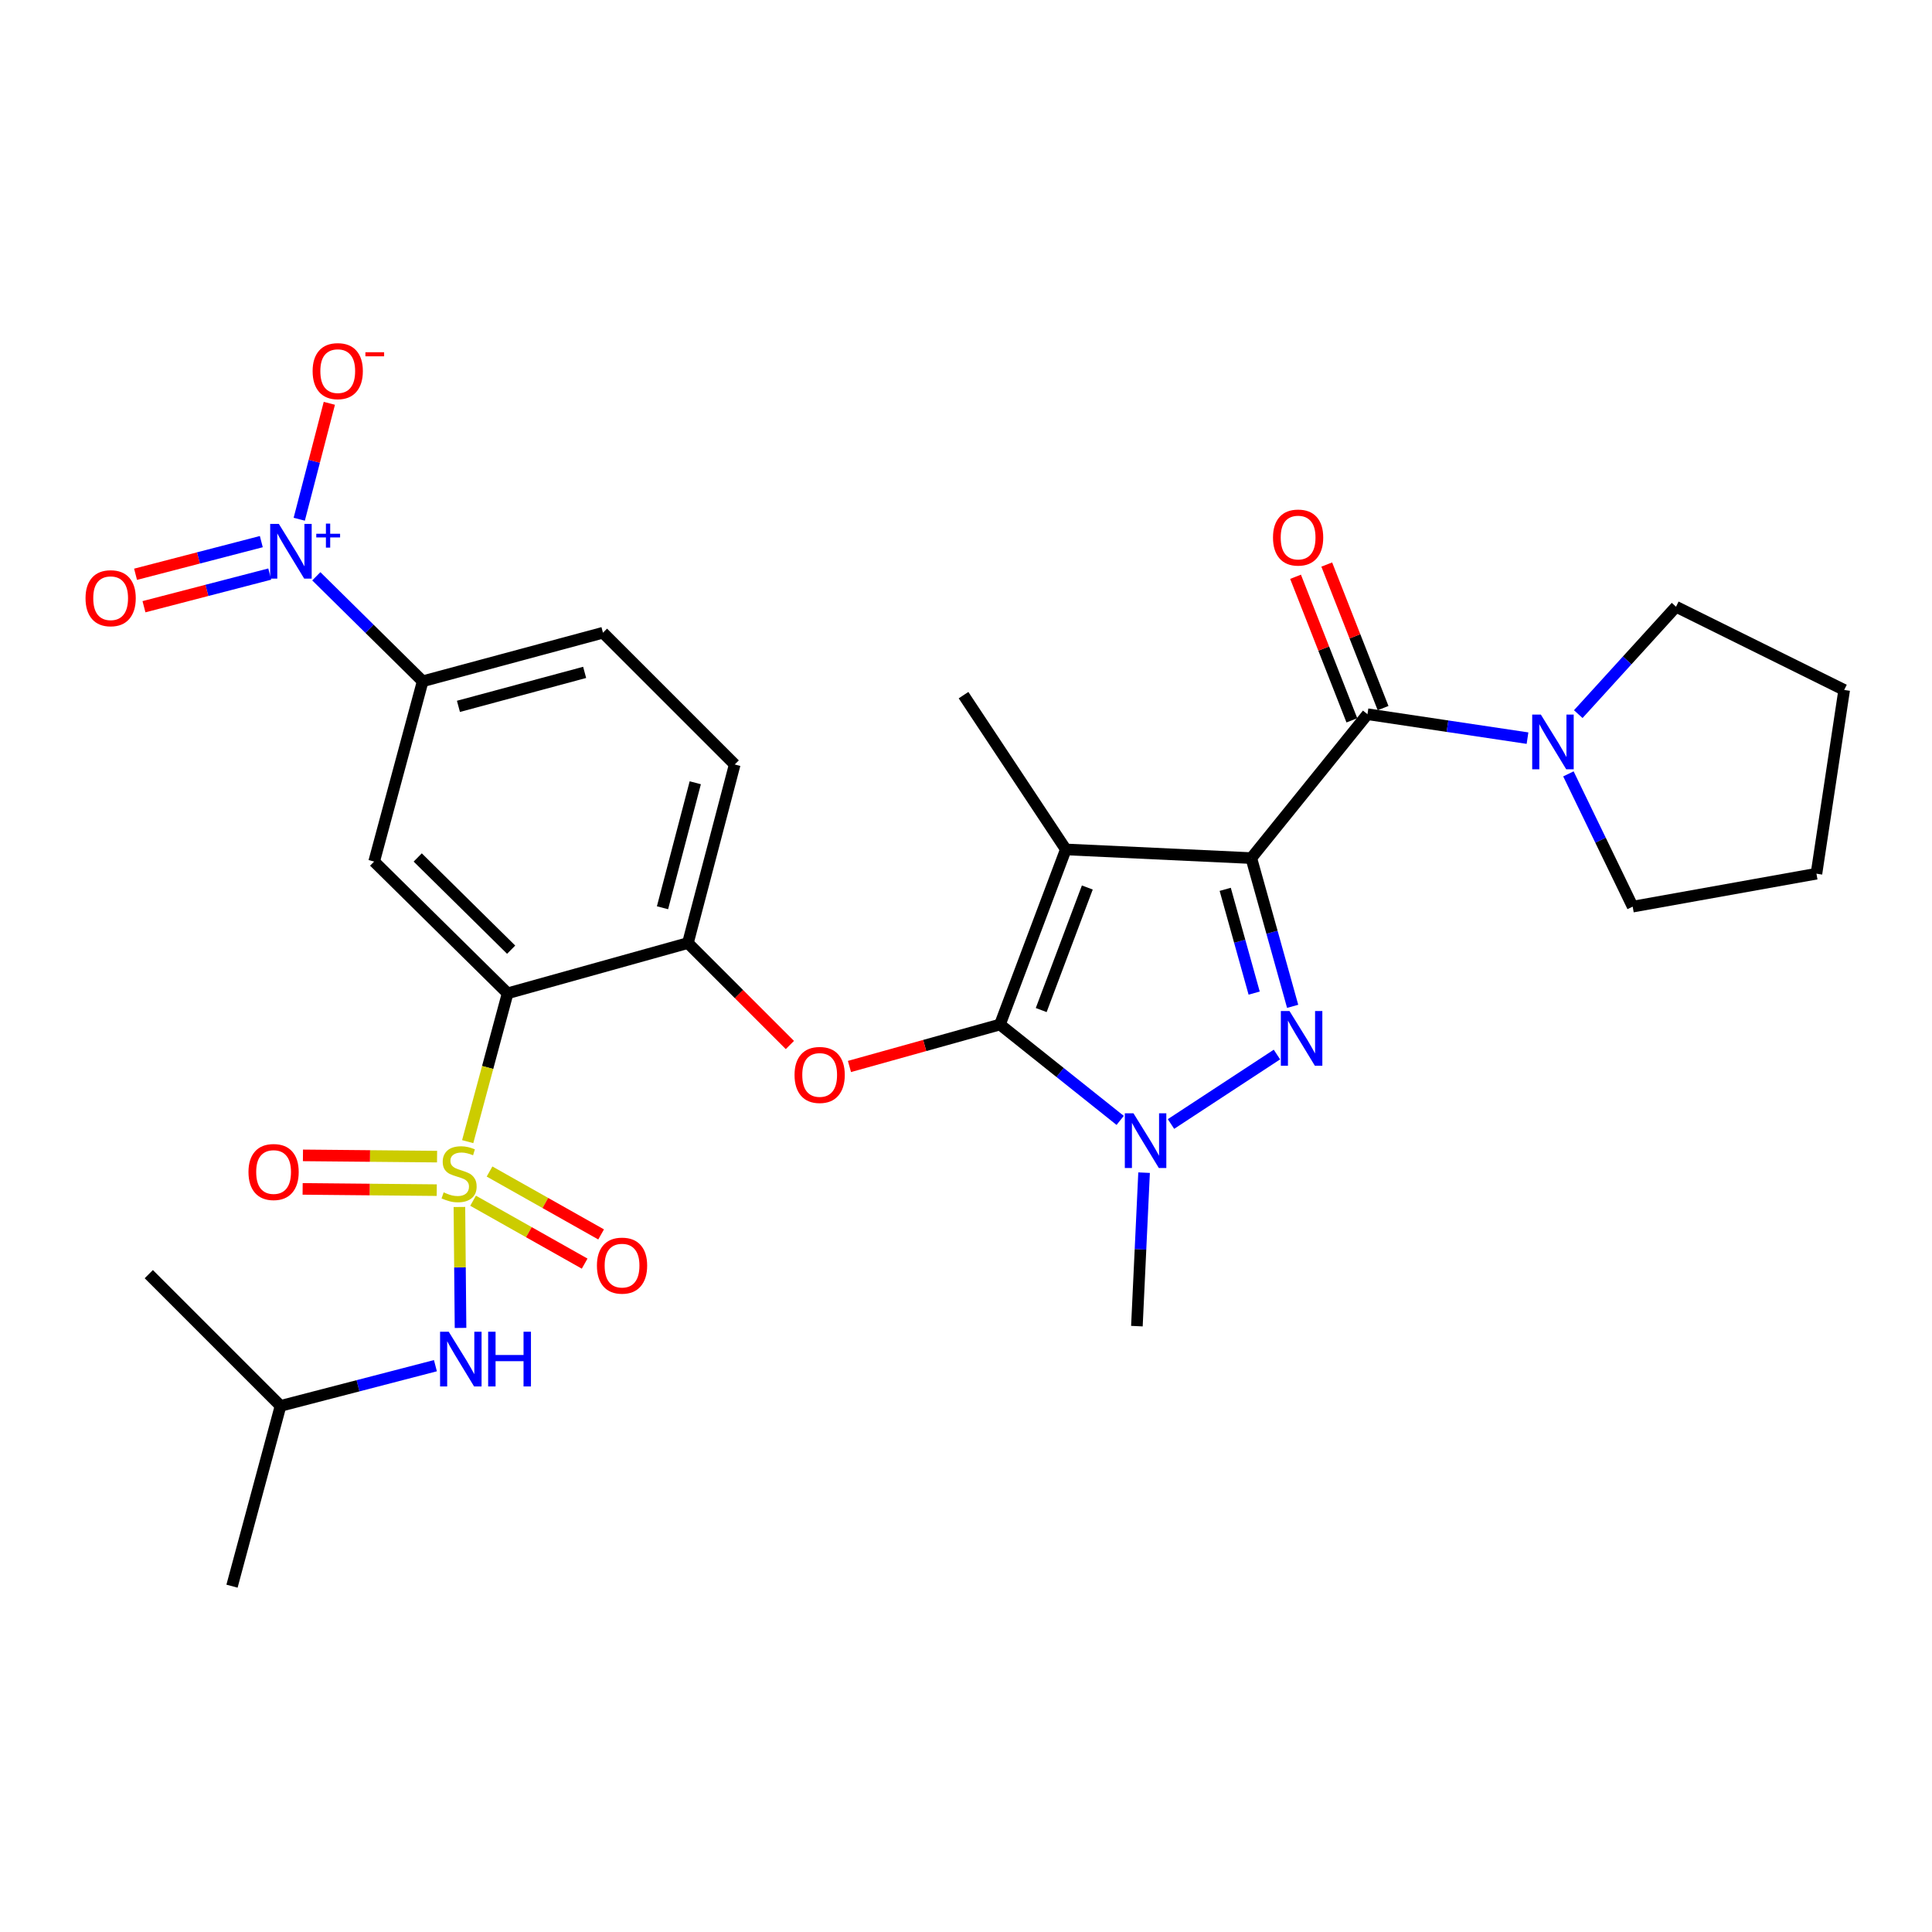 <?xml version='1.0' encoding='iso-8859-1'?>
<svg version='1.1' baseProfile='full'
              xmlns='http://www.w3.org/2000/svg'
                      xmlns:rdkit='http://www.rdkit.org/xml'
                      xmlns:xlink='http://www.w3.org/1999/xlink'
                  xml:space='preserve'
width='1000px' height='1000px' viewBox='0 0 1000 1000'>
<!-- END OF HEADER -->
<rect style='opacity:1.0;fill:#FFFFFF;stroke:none' width='1000' height='1000' x='0' y='0'> </rect>
<path class='bond-0' d='M 867.506,314.045 L 954.545,357.116' style='fill:none;fill-rule:evenodd;stroke:#000000;stroke-width:6px;stroke-linecap:butt;stroke-linejoin:miter;stroke-opacity:1' />
<path class='bond-1' d='M 867.506,314.045 L 842.208,341.839' style='fill:none;fill-rule:evenodd;stroke:#000000;stroke-width:6px;stroke-linecap:butt;stroke-linejoin:miter;stroke-opacity:1' />
<path class='bond-1' d='M 842.208,341.839 L 816.91,369.632' style='fill:none;fill-rule:evenodd;stroke:#0000FF;stroke-width:6px;stroke-linecap:butt;stroke-linejoin:miter;stroke-opacity:1' />
<path class='bond-2' d='M 707.799,369.677 L 749.218,375.87' style='fill:none;fill-rule:evenodd;stroke:#000000;stroke-width:6px;stroke-linecap:butt;stroke-linejoin:miter;stroke-opacity:1' />
<path class='bond-2' d='M 749.218,375.87 L 790.638,382.063' style='fill:none;fill-rule:evenodd;stroke:#0000FF;stroke-width:6px;stroke-linecap:butt;stroke-linejoin:miter;stroke-opacity:1' />
<path class='bond-3' d='M 715.876,366.509 L 701.303,329.357' style='fill:none;fill-rule:evenodd;stroke:#000000;stroke-width:6px;stroke-linecap:butt;stroke-linejoin:miter;stroke-opacity:1' />
<path class='bond-3' d='M 701.303,329.357 L 686.73,292.205' style='fill:none;fill-rule:evenodd;stroke:#FF0000;stroke-width:6px;stroke-linecap:butt;stroke-linejoin:miter;stroke-opacity:1' />
<path class='bond-3' d='M 699.722,372.846 L 685.149,335.693' style='fill:none;fill-rule:evenodd;stroke:#000000;stroke-width:6px;stroke-linecap:butt;stroke-linejoin:miter;stroke-opacity:1' />
<path class='bond-3' d='M 685.149,335.693 L 670.577,298.541' style='fill:none;fill-rule:evenodd;stroke:#FF0000;stroke-width:6px;stroke-linecap:butt;stroke-linejoin:miter;stroke-opacity:1' />
<path class='bond-4' d='M 707.799,369.677 L 647.674,444.147' style='fill:none;fill-rule:evenodd;stroke:#000000;stroke-width:6px;stroke-linecap:butt;stroke-linejoin:miter;stroke-opacity:1' />
<path class='bond-5' d='M 811.806,400.559 L 828.44,434.914' style='fill:none;fill-rule:evenodd;stroke:#0000FF;stroke-width:6px;stroke-linecap:butt;stroke-linejoin:miter;stroke-opacity:1' />
<path class='bond-5' d='M 828.44,434.914 L 845.073,469.269' style='fill:none;fill-rule:evenodd;stroke:#000000;stroke-width:6px;stroke-linecap:butt;stroke-linejoin:miter;stroke-opacity:1' />
<path class='bond-6' d='M 845.073,469.269 L 940.191,452.225' style='fill:none;fill-rule:evenodd;stroke:#000000;stroke-width:6px;stroke-linecap:butt;stroke-linejoin:miter;stroke-opacity:1' />
<path class='bond-7' d='M 592.173,606.968 L 590.314,646.689' style='fill:none;fill-rule:evenodd;stroke:#0000FF;stroke-width:6px;stroke-linecap:butt;stroke-linejoin:miter;stroke-opacity:1' />
<path class='bond-7' d='M 590.314,646.689 L 588.456,686.41' style='fill:none;fill-rule:evenodd;stroke:#000000;stroke-width:6px;stroke-linecap:butt;stroke-linejoin:miter;stroke-opacity:1' />
<path class='bond-8' d='M 606.102,581.781 L 660.942,545.828' style='fill:none;fill-rule:evenodd;stroke:#0000FF;stroke-width:6px;stroke-linecap:butt;stroke-linejoin:miter;stroke-opacity:1' />
<path class='bond-9' d='M 579.798,579.917 L 548.685,555.104' style='fill:none;fill-rule:evenodd;stroke:#0000FF;stroke-width:6px;stroke-linecap:butt;stroke-linejoin:miter;stroke-opacity:1' />
<path class='bond-9' d='M 548.685,555.104 L 517.573,530.29' style='fill:none;fill-rule:evenodd;stroke:#000000;stroke-width:6px;stroke-linecap:butt;stroke-linejoin:miter;stroke-opacity:1' />
<path class='bond-10' d='M 669.077,520.88 L 658.376,482.513' style='fill:none;fill-rule:evenodd;stroke:#0000FF;stroke-width:6px;stroke-linecap:butt;stroke-linejoin:miter;stroke-opacity:1' />
<path class='bond-10' d='M 658.376,482.513 L 647.674,444.147' style='fill:none;fill-rule:evenodd;stroke:#000000;stroke-width:6px;stroke-linecap:butt;stroke-linejoin:miter;stroke-opacity:1' />
<path class='bond-10' d='M 649.153,514.032 L 641.662,487.175' style='fill:none;fill-rule:evenodd;stroke:#0000FF;stroke-width:6px;stroke-linecap:butt;stroke-linejoin:miter;stroke-opacity:1' />
<path class='bond-10' d='M 641.662,487.175 L 634.171,460.319' style='fill:none;fill-rule:evenodd;stroke:#000000;stroke-width:6px;stroke-linecap:butt;stroke-linejoin:miter;stroke-opacity:1' />
<path class='bond-11' d='M 647.674,444.147 L 551.669,439.664' style='fill:none;fill-rule:evenodd;stroke:#000000;stroke-width:6px;stroke-linecap:butt;stroke-linejoin:miter;stroke-opacity:1' />
<path class='bond-12' d='M 551.669,439.664 L 517.573,530.29' style='fill:none;fill-rule:evenodd;stroke:#000000;stroke-width:6px;stroke-linecap:butt;stroke-linejoin:miter;stroke-opacity:1' />
<path class='bond-12' d='M 562.795,459.368 L 538.928,522.806' style='fill:none;fill-rule:evenodd;stroke:#000000;stroke-width:6px;stroke-linecap:butt;stroke-linejoin:miter;stroke-opacity:1' />
<path class='bond-13' d='M 551.669,439.664 L 498.726,359.806' style='fill:none;fill-rule:evenodd;stroke:#000000;stroke-width:6px;stroke-linecap:butt;stroke-linejoin:miter;stroke-opacity:1' />
<path class='bond-14' d='M 517.573,530.29 L 478.626,541.149' style='fill:none;fill-rule:evenodd;stroke:#000000;stroke-width:6px;stroke-linecap:butt;stroke-linejoin:miter;stroke-opacity:1' />
<path class='bond-14' d='M 478.626,541.149 L 439.679,552.008' style='fill:none;fill-rule:evenodd;stroke:#FF0000;stroke-width:6px;stroke-linecap:butt;stroke-linejoin:miter;stroke-opacity:1' />
<path class='bond-15' d='M 312.095,327.502 L 218.78,352.624' style='fill:none;fill-rule:evenodd;stroke:#000000;stroke-width:6px;stroke-linecap:butt;stroke-linejoin:miter;stroke-opacity:1' />
<path class='bond-15' d='M 302.609,348.026 L 237.288,365.611' style='fill:none;fill-rule:evenodd;stroke:#000000;stroke-width:6px;stroke-linecap:butt;stroke-linejoin:miter;stroke-opacity:1' />
<path class='bond-16' d='M 312.095,327.502 L 380.289,395.696' style='fill:none;fill-rule:evenodd;stroke:#000000;stroke-width:6px;stroke-linecap:butt;stroke-linejoin:miter;stroke-opacity:1' />
<path class='bond-17' d='M 408.846,540.897 L 382.455,514.506' style='fill:none;fill-rule:evenodd;stroke:#FF0000;stroke-width:6px;stroke-linecap:butt;stroke-linejoin:miter;stroke-opacity:1' />
<path class='bond-17' d='M 382.455,514.506 L 356.063,488.115' style='fill:none;fill-rule:evenodd;stroke:#000000;stroke-width:6px;stroke-linecap:butt;stroke-linejoin:miter;stroke-opacity:1' />
<path class='bond-18' d='M 218.78,352.624 L 193.658,445.94' style='fill:none;fill-rule:evenodd;stroke:#000000;stroke-width:6px;stroke-linecap:butt;stroke-linejoin:miter;stroke-opacity:1' />
<path class='bond-19' d='M 218.78,352.624 L 191.251,325.457' style='fill:none;fill-rule:evenodd;stroke:#000000;stroke-width:6px;stroke-linecap:butt;stroke-linejoin:miter;stroke-opacity:1' />
<path class='bond-19' d='M 191.251,325.457 L 163.721,298.29' style='fill:none;fill-rule:evenodd;stroke:#0000FF;stroke-width:6px;stroke-linecap:butt;stroke-linejoin:miter;stroke-opacity:1' />
<path class='bond-20' d='M 193.658,445.94 L 262.748,514.133' style='fill:none;fill-rule:evenodd;stroke:#000000;stroke-width:6px;stroke-linecap:butt;stroke-linejoin:miter;stroke-opacity:1' />
<path class='bond-20' d='M 216.211,443.819 L 264.574,491.555' style='fill:none;fill-rule:evenodd;stroke:#000000;stroke-width:6px;stroke-linecap:butt;stroke-linejoin:miter;stroke-opacity:1' />
<path class='bond-21' d='M 262.748,514.133 L 356.063,488.115' style='fill:none;fill-rule:evenodd;stroke:#000000;stroke-width:6px;stroke-linecap:butt;stroke-linejoin:miter;stroke-opacity:1' />
<path class='bond-22' d='M 262.748,514.133 L 252.413,552.523' style='fill:none;fill-rule:evenodd;stroke:#000000;stroke-width:6px;stroke-linecap:butt;stroke-linejoin:miter;stroke-opacity:1' />
<path class='bond-22' d='M 252.413,552.523 L 242.078,590.913' style='fill:none;fill-rule:evenodd;stroke:#CCCC00;stroke-width:6px;stroke-linecap:butt;stroke-linejoin:miter;stroke-opacity:1' />
<path class='bond-23' d='M 356.063,488.115 L 380.289,395.696' style='fill:none;fill-rule:evenodd;stroke:#000000;stroke-width:6px;stroke-linecap:butt;stroke-linejoin:miter;stroke-opacity:1' />
<path class='bond-23' d='M 342.912,469.852 L 359.87,405.159' style='fill:none;fill-rule:evenodd;stroke:#000000;stroke-width:6px;stroke-linecap:butt;stroke-linejoin:miter;stroke-opacity:1' />
<path class='bond-24' d='M 244.865,621.491 L 273.74,637.771' style='fill:none;fill-rule:evenodd;stroke:#CCCC00;stroke-width:6px;stroke-linecap:butt;stroke-linejoin:miter;stroke-opacity:1' />
<path class='bond-24' d='M 273.74,637.771 L 302.615,654.052' style='fill:none;fill-rule:evenodd;stroke:#FF0000;stroke-width:6px;stroke-linecap:butt;stroke-linejoin:miter;stroke-opacity:1' />
<path class='bond-24' d='M 253.388,606.376 L 282.263,622.656' style='fill:none;fill-rule:evenodd;stroke:#CCCC00;stroke-width:6px;stroke-linecap:butt;stroke-linejoin:miter;stroke-opacity:1' />
<path class='bond-24' d='M 282.263,622.656 L 311.137,638.937' style='fill:none;fill-rule:evenodd;stroke:#FF0000;stroke-width:6px;stroke-linecap:butt;stroke-linejoin:miter;stroke-opacity:1' />
<path class='bond-25' d='M 226.227,598.666 L 191.516,598.342' style='fill:none;fill-rule:evenodd;stroke:#CCCC00;stroke-width:6px;stroke-linecap:butt;stroke-linejoin:miter;stroke-opacity:1' />
<path class='bond-25' d='M 191.516,598.342 L 156.806,598.018' style='fill:none;fill-rule:evenodd;stroke:#FF0000;stroke-width:6px;stroke-linecap:butt;stroke-linejoin:miter;stroke-opacity:1' />
<path class='bond-25' d='M 226.065,616.017 L 191.354,615.693' style='fill:none;fill-rule:evenodd;stroke:#CCCC00;stroke-width:6px;stroke-linecap:butt;stroke-linejoin:miter;stroke-opacity:1' />
<path class='bond-25' d='M 191.354,615.693 L 156.644,615.369' style='fill:none;fill-rule:evenodd;stroke:#FF0000;stroke-width:6px;stroke-linecap:butt;stroke-linejoin:miter;stroke-opacity:1' />
<path class='bond-26' d='M 237.787,624.729 L 238.08,656.032' style='fill:none;fill-rule:evenodd;stroke:#CCCC00;stroke-width:6px;stroke-linecap:butt;stroke-linejoin:miter;stroke-opacity:1' />
<path class='bond-26' d='M 238.08,656.032 L 238.372,687.335' style='fill:none;fill-rule:evenodd;stroke:#0000FF;stroke-width:6px;stroke-linecap:butt;stroke-linejoin:miter;stroke-opacity:1' />
<path class='bond-27' d='M 225.372,706.877 L 185.29,717.283' style='fill:none;fill-rule:evenodd;stroke:#0000FF;stroke-width:6px;stroke-linecap:butt;stroke-linejoin:miter;stroke-opacity:1' />
<path class='bond-27' d='M 185.29,717.283 L 145.207,727.689' style='fill:none;fill-rule:evenodd;stroke:#000000;stroke-width:6px;stroke-linecap:butt;stroke-linejoin:miter;stroke-opacity:1' />
<path class='bond-28' d='M 154.888,268.757 L 162.677,238.755' style='fill:none;fill-rule:evenodd;stroke:#0000FF;stroke-width:6px;stroke-linecap:butt;stroke-linejoin:miter;stroke-opacity:1' />
<path class='bond-28' d='M 162.677,238.755 L 170.465,208.754' style='fill:none;fill-rule:evenodd;stroke:#FF0000;stroke-width:6px;stroke-linecap:butt;stroke-linejoin:miter;stroke-opacity:1' />
<path class='bond-29' d='M 135.256,280.343 L 102.709,288.793' style='fill:none;fill-rule:evenodd;stroke:#0000FF;stroke-width:6px;stroke-linecap:butt;stroke-linejoin:miter;stroke-opacity:1' />
<path class='bond-29' d='M 102.709,288.793 L 70.161,297.242' style='fill:none;fill-rule:evenodd;stroke:#FF0000;stroke-width:6px;stroke-linecap:butt;stroke-linejoin:miter;stroke-opacity:1' />
<path class='bond-29' d='M 139.616,297.139 L 107.069,305.588' style='fill:none;fill-rule:evenodd;stroke:#0000FF;stroke-width:6px;stroke-linecap:butt;stroke-linejoin:miter;stroke-opacity:1' />
<path class='bond-29' d='M 107.069,305.588 L 74.521,314.038' style='fill:none;fill-rule:evenodd;stroke:#FF0000;stroke-width:6px;stroke-linecap:butt;stroke-linejoin:miter;stroke-opacity:1' />
<path class='bond-30' d='M 145.207,727.689 L 120.085,821.004' style='fill:none;fill-rule:evenodd;stroke:#000000;stroke-width:6px;stroke-linecap:butt;stroke-linejoin:miter;stroke-opacity:1' />
<path class='bond-31' d='M 145.207,727.689 L 77.013,659.495' style='fill:none;fill-rule:evenodd;stroke:#000000;stroke-width:6px;stroke-linecap:butt;stroke-linejoin:miter;stroke-opacity:1' />
<path class='bond-32' d='M 954.545,357.116 L 940.191,452.225' style='fill:none;fill-rule:evenodd;stroke:#000000;stroke-width:6px;stroke-linecap:butt;stroke-linejoin:miter;stroke-opacity:1' />
<path  class='atom-2' d='M 797.544 369.871
L 806.824 384.871
Q 807.744 386.351, 809.224 389.031
Q 810.704 391.711, 810.784 391.871
L 810.784 369.871
L 814.544 369.871
L 814.544 398.191
L 810.664 398.191
L 800.704 381.791
Q 799.544 379.871, 798.304 377.671
Q 797.104 375.471, 796.744 374.791
L 796.744 398.191
L 793.064 398.191
L 793.064 369.871
L 797.544 369.871
' fill='#0000FF'/>
<path  class='atom-3' d='M 658.9 278.235
Q 658.9 271.435, 662.26 267.635
Q 665.62 263.835, 671.9 263.835
Q 678.18 263.835, 681.54 267.635
Q 684.9 271.435, 684.9 278.235
Q 684.9 285.115, 681.5 289.035
Q 678.1 292.915, 671.9 292.915
Q 665.66 292.915, 662.26 289.035
Q 658.9 285.155, 658.9 278.235
M 671.9 289.715
Q 676.22 289.715, 678.54 286.835
Q 680.9 283.915, 680.9 278.235
Q 680.9 272.675, 678.54 269.875
Q 676.22 267.035, 671.9 267.035
Q 667.58 267.035, 665.22 269.835
Q 662.9 272.635, 662.9 278.235
Q 662.9 283.955, 665.22 286.835
Q 667.58 289.715, 671.9 289.715
' fill='#FF0000'/>
<path  class='atom-5' d='M 586.688 576.245
L 595.968 591.245
Q 596.888 592.725, 598.368 595.405
Q 599.848 598.085, 599.928 598.245
L 599.928 576.245
L 603.688 576.245
L 603.688 604.565
L 599.808 604.565
L 589.848 588.165
Q 588.688 586.245, 587.448 584.045
Q 586.248 581.845, 585.888 581.165
L 585.888 604.565
L 582.208 604.565
L 582.208 576.245
L 586.688 576.245
' fill='#0000FF'/>
<path  class='atom-6' d='M 667.442 523.302
L 676.722 538.302
Q 677.642 539.782, 679.122 542.462
Q 680.602 545.142, 680.682 545.302
L 680.682 523.302
L 684.442 523.302
L 684.442 551.622
L 680.562 551.622
L 670.602 535.222
Q 669.442 533.302, 668.202 531.102
Q 667.002 528.902, 666.642 528.222
L 666.642 551.622
L 662.962 551.622
L 662.962 523.302
L 667.442 523.302
' fill='#0000FF'/>
<path  class='atom-11' d='M 411.257 556.388
Q 411.257 549.588, 414.617 545.788
Q 417.977 541.988, 424.257 541.988
Q 430.537 541.988, 433.897 545.788
Q 437.257 549.588, 437.257 556.388
Q 437.257 563.268, 433.857 567.188
Q 430.457 571.068, 424.257 571.068
Q 418.017 571.068, 414.617 567.188
Q 411.257 563.308, 411.257 556.388
M 424.257 567.868
Q 428.577 567.868, 430.897 564.988
Q 433.257 562.068, 433.257 556.388
Q 433.257 550.828, 430.897 548.028
Q 428.577 545.188, 424.257 545.188
Q 419.937 545.188, 417.577 547.988
Q 415.257 550.788, 415.257 556.388
Q 415.257 562.108, 417.577 564.988
Q 419.937 567.868, 424.257 567.868
' fill='#FF0000'/>
<path  class='atom-19' d='M 229.626 617.169
Q 229.946 617.289, 231.266 617.849
Q 232.586 618.409, 234.026 618.769
Q 235.506 619.089, 236.946 619.089
Q 239.626 619.089, 241.186 617.809
Q 242.746 616.489, 242.746 614.209
Q 242.746 612.649, 241.946 611.689
Q 241.186 610.729, 239.986 610.209
Q 238.786 609.689, 236.786 609.089
Q 234.266 608.329, 232.746 607.609
Q 231.266 606.889, 230.186 605.369
Q 229.146 603.849, 229.146 601.289
Q 229.146 597.729, 231.546 595.529
Q 233.986 593.329, 238.786 593.329
Q 242.066 593.329, 245.786 594.889
L 244.866 597.969
Q 241.466 596.569, 238.906 596.569
Q 236.146 596.569, 234.626 597.729
Q 233.106 598.849, 233.146 600.809
Q 233.146 602.329, 233.906 603.249
Q 234.706 604.169, 235.826 604.689
Q 236.986 605.209, 238.906 605.809
Q 241.466 606.609, 242.986 607.409
Q 244.506 608.209, 245.586 609.849
Q 246.706 611.449, 246.706 614.209
Q 246.706 618.129, 244.066 620.249
Q 241.466 622.329, 237.106 622.329
Q 234.586 622.329, 232.666 621.769
Q 230.786 621.249, 228.546 620.329
L 229.626 617.169
' fill='#CCCC00'/>
<path  class='atom-20' d='M 308.967 655.083
Q 308.967 648.283, 312.327 644.483
Q 315.687 640.683, 321.967 640.683
Q 328.247 640.683, 331.607 644.483
Q 334.967 648.283, 334.967 655.083
Q 334.967 661.963, 331.567 665.883
Q 328.167 669.763, 321.967 669.763
Q 315.727 669.763, 312.327 665.883
Q 308.967 662.003, 308.967 655.083
M 321.967 666.563
Q 326.287 666.563, 328.607 663.683
Q 330.967 660.763, 330.967 655.083
Q 330.967 649.523, 328.607 646.723
Q 326.287 643.883, 321.967 643.883
Q 317.647 643.883, 315.287 646.683
Q 312.967 649.483, 312.967 655.083
Q 312.967 660.803, 315.287 663.683
Q 317.647 666.563, 321.967 666.563
' fill='#FF0000'/>
<path  class='atom-21' d='M 128.611 606.632
Q 128.611 599.832, 131.971 596.032
Q 135.331 592.232, 141.611 592.232
Q 147.891 592.232, 151.251 596.032
Q 154.611 599.832, 154.611 606.632
Q 154.611 613.512, 151.211 617.432
Q 147.811 621.312, 141.611 621.312
Q 135.371 621.312, 131.971 617.432
Q 128.611 613.552, 128.611 606.632
M 141.611 618.112
Q 145.931 618.112, 148.251 615.232
Q 150.611 612.312, 150.611 606.632
Q 150.611 601.072, 148.251 598.272
Q 145.931 595.432, 141.611 595.432
Q 137.291 595.432, 134.931 598.232
Q 132.611 601.032, 132.611 606.632
Q 132.611 612.352, 134.931 615.232
Q 137.291 618.112, 141.611 618.112
' fill='#FF0000'/>
<path  class='atom-22' d='M 232.263 689.303
L 241.543 704.303
Q 242.463 705.783, 243.943 708.463
Q 245.423 711.143, 245.503 711.303
L 245.503 689.303
L 249.263 689.303
L 249.263 717.623
L 245.383 717.623
L 235.423 701.223
Q 234.263 699.303, 233.023 697.103
Q 231.823 694.903, 231.463 694.223
L 231.463 717.623
L 227.783 717.623
L 227.783 689.303
L 232.263 689.303
' fill='#0000FF'/>
<path  class='atom-22' d='M 252.663 689.303
L 256.503 689.303
L 256.503 701.343
L 270.983 701.343
L 270.983 689.303
L 274.823 689.303
L 274.823 717.623
L 270.983 717.623
L 270.983 704.543
L 256.503 704.543
L 256.503 717.623
L 252.663 717.623
L 252.663 689.303
' fill='#0000FF'/>
<path  class='atom-23' d='M 144.326 271.167
L 153.606 286.167
Q 154.526 287.647, 156.006 290.327
Q 157.486 293.007, 157.566 293.167
L 157.566 271.167
L 161.326 271.167
L 161.326 299.487
L 157.446 299.487
L 147.486 283.087
Q 146.326 281.167, 145.086 278.967
Q 143.886 276.767, 143.526 276.087
L 143.526 299.487
L 139.846 299.487
L 139.846 271.167
L 144.326 271.167
' fill='#0000FF'/>
<path  class='atom-23' d='M 163.702 276.272
L 168.692 276.272
L 168.692 271.018
L 170.909 271.018
L 170.909 276.272
L 176.031 276.272
L 176.031 278.173
L 170.909 278.173
L 170.909 283.453
L 168.692 283.453
L 168.692 278.173
L 163.702 278.173
L 163.702 276.272
' fill='#0000FF'/>
<path  class='atom-24' d='M 161.812 192.092
Q 161.812 185.292, 165.172 181.492
Q 168.532 177.692, 174.812 177.692
Q 181.092 177.692, 184.452 181.492
Q 187.812 185.292, 187.812 192.092
Q 187.812 198.972, 184.412 202.892
Q 181.012 206.772, 174.812 206.772
Q 168.572 206.772, 165.172 202.892
Q 161.812 199.012, 161.812 192.092
M 174.812 203.572
Q 179.132 203.572, 181.452 200.692
Q 183.812 197.772, 183.812 192.092
Q 183.812 186.532, 181.452 183.732
Q 179.132 180.892, 174.812 180.892
Q 170.492 180.892, 168.132 183.692
Q 165.812 186.492, 165.812 192.092
Q 165.812 197.812, 168.132 200.692
Q 170.492 203.572, 174.812 203.572
' fill='#FF0000'/>
<path  class='atom-24' d='M 189.132 182.314
L 198.82 182.314
L 198.82 184.426
L 189.132 184.426
L 189.132 182.314
' fill='#FF0000'/>
<path  class='atom-25' d='M 44.271 309.633
Q 44.271 302.833, 47.631 299.033
Q 50.991 295.233, 57.271 295.233
Q 63.551 295.233, 66.911 299.033
Q 70.271 302.833, 70.271 309.633
Q 70.271 316.513, 66.871 320.433
Q 63.471 324.313, 57.271 324.313
Q 51.031 324.313, 47.631 320.433
Q 44.271 316.553, 44.271 309.633
M 57.271 321.113
Q 61.591 321.113, 63.911 318.233
Q 66.271 315.313, 66.271 309.633
Q 66.271 304.073, 63.911 301.273
Q 61.591 298.433, 57.271 298.433
Q 52.951 298.433, 50.591 301.233
Q 48.271 304.033, 48.271 309.633
Q 48.271 315.353, 50.591 318.233
Q 52.951 321.113, 57.271 321.113
' fill='#FF0000'/>
</svg>
